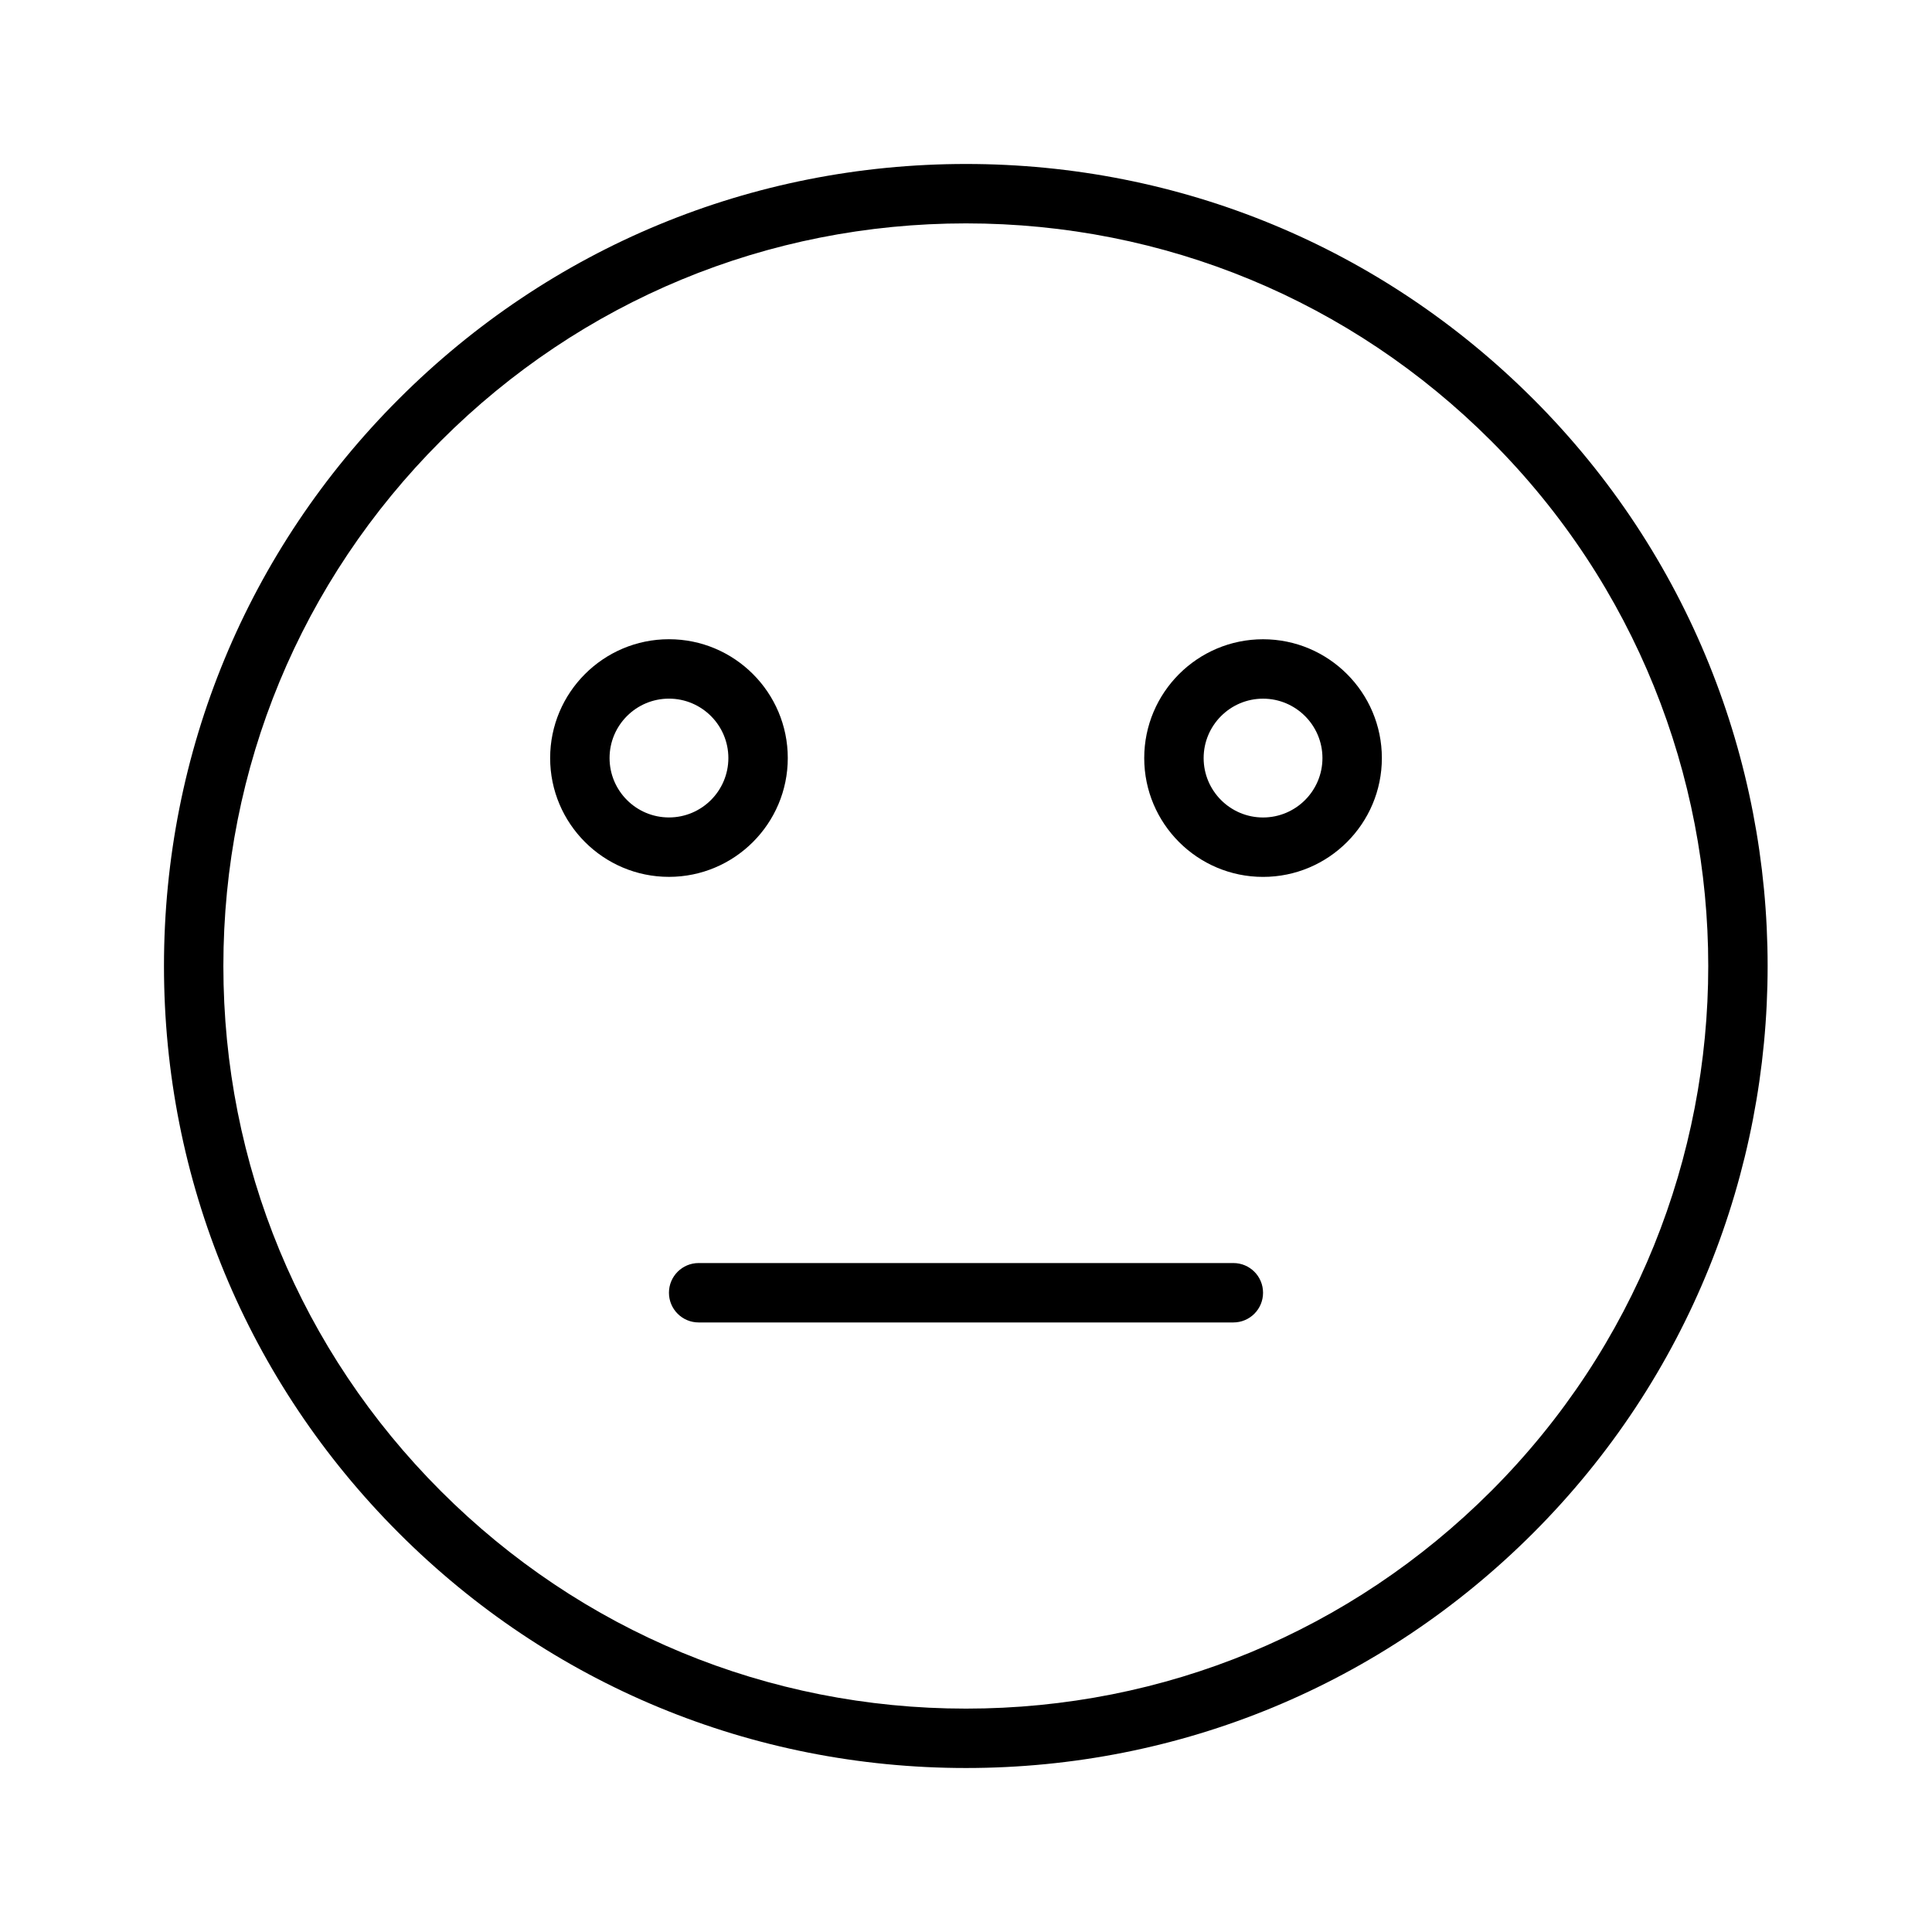 <?xml version="1.0" encoding="UTF-8"?>
<!-- Uploaded to: ICON Repo, www.svgrepo.com, Generator: ICON Repo Mixer Tools -->
<svg fill="#000000" width="800px" height="800px" version="1.1" viewBox="144 144 512 512" xmlns="http://www.w3.org/2000/svg">
 <g>
  <path d="m550.29 249.71c-40.148-40.141-93.52-62.254-150.29-62.254s-110.14 22.113-150.29 62.254c-40.148 40.137-62.254 93.52-62.254 150.29s22.113 110.14 62.254 150.29c40.137 40.145 93.52 62.25 150.29 62.25s110.14-22.113 150.29-62.254c82.867-82.875 82.867-217.71 0-300.58zm-11.133 289.45c-37.172 37.164-86.594 57.641-139.16 57.641-52.57 0-101.99-20.477-139.16-57.641-37.168-37.172-57.641-86.594-57.641-139.16 0-52.57 20.477-101.99 57.641-139.16 37.168-37.168 86.59-57.641 139.16-57.641s101.99 20.477 139.16 57.641c76.73 76.734 76.73 201.58 0 278.32z"/>
  <path d="m470.85 478.72h-141.7c-4.344 0-7.871 3.519-7.871 7.871 0 4.352 3.527 7.871 7.871 7.871h141.7c4.352 0 7.871-3.519 7.871-7.871 0.004-4.352-3.516-7.871-7.867-7.871z"/>
  <path d="m352.77 344.89c0-17.367-14.121-31.488-31.488-31.488-17.367 0-31.488 14.121-31.488 31.488 0 17.367 14.121 31.488 31.488 31.488 17.367 0 31.488-14.121 31.488-31.488zm-47.23 0c0-8.684 7.062-15.742 15.742-15.742 8.684 0 15.742 7.062 15.742 15.742 0 8.684-7.062 15.742-15.742 15.742-8.684 0-15.742-7.059-15.742-15.742z"/>
  <path d="m478.72 313.41c-17.367 0-31.488 14.121-31.488 31.488 0 17.367 14.121 31.488 31.488 31.488s31.488-14.121 31.488-31.488c0-17.367-14.121-31.488-31.488-31.488zm0 47.23c-8.684 0-15.742-7.062-15.742-15.742 0-8.684 7.062-15.742 15.742-15.742 8.684 0 15.742 7.062 15.742 15.742 0 8.684-7.059 15.742-15.742 15.742z"/>
 </g>
</svg>